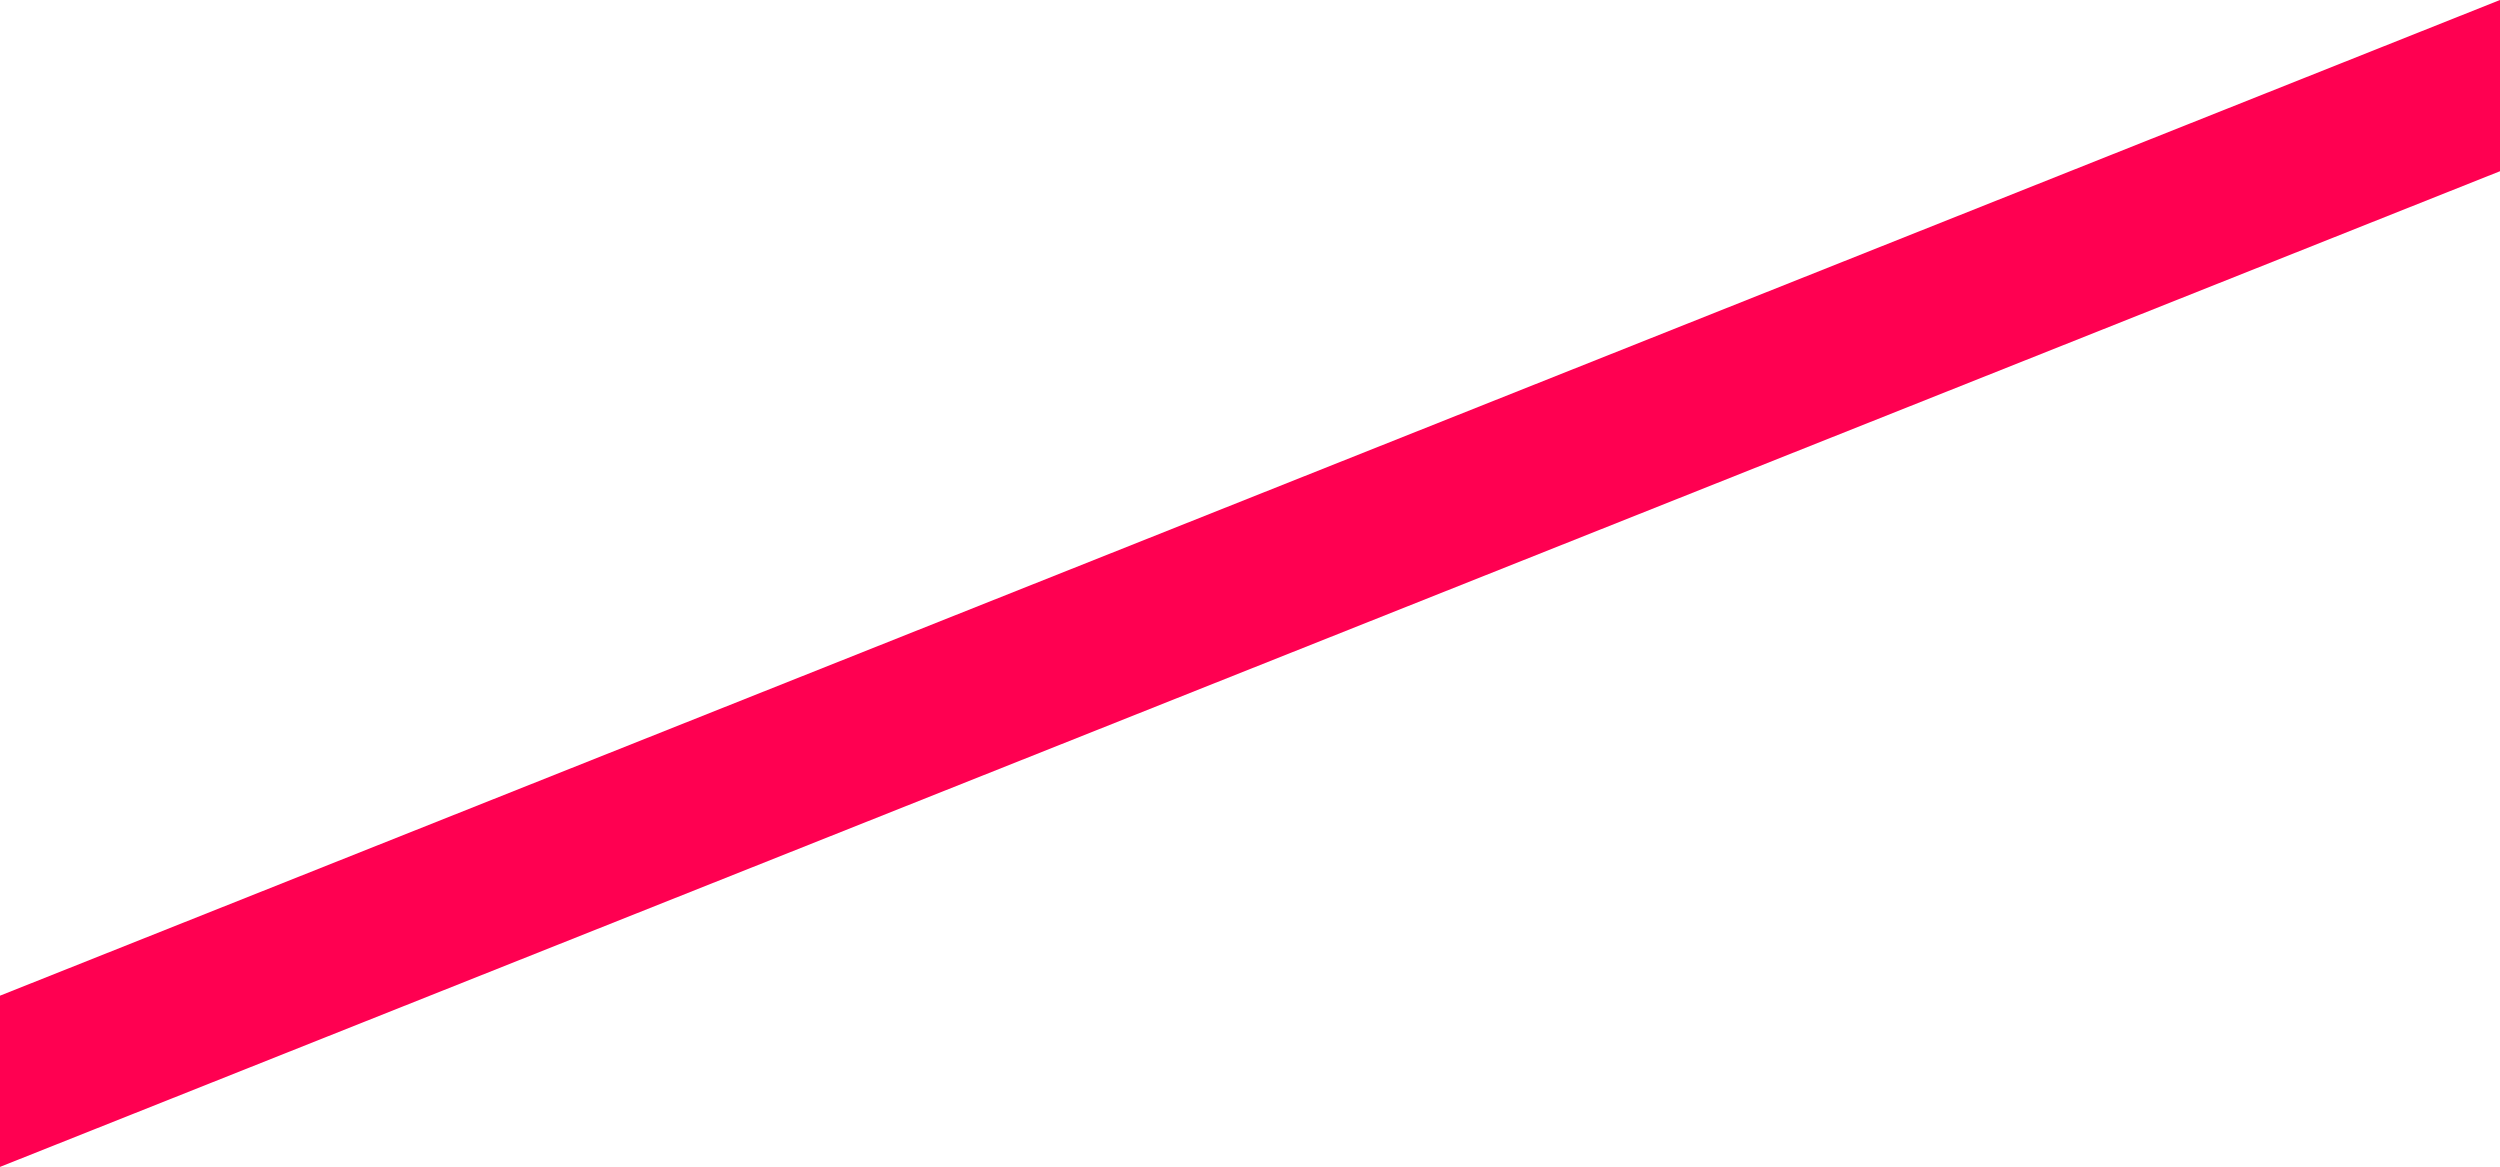 <?xml version="1.0" encoding="UTF-8"?>
<svg id="_レイヤー_2" data-name="レイヤー 2" xmlns="http://www.w3.org/2000/svg" viewBox="0 0 1620.75 756.5">
  <defs>
    <style>
      .cls-1 {
        fill: #ff0051;
      }
    </style>
  </defs>
  <g id="_レイヤー_2-2" data-name="レイヤー 2">
    <path class="cls-1" d="M1620.75,0L0,645.5v111L1620.75,111V0Z"/>
  </g>
</svg>